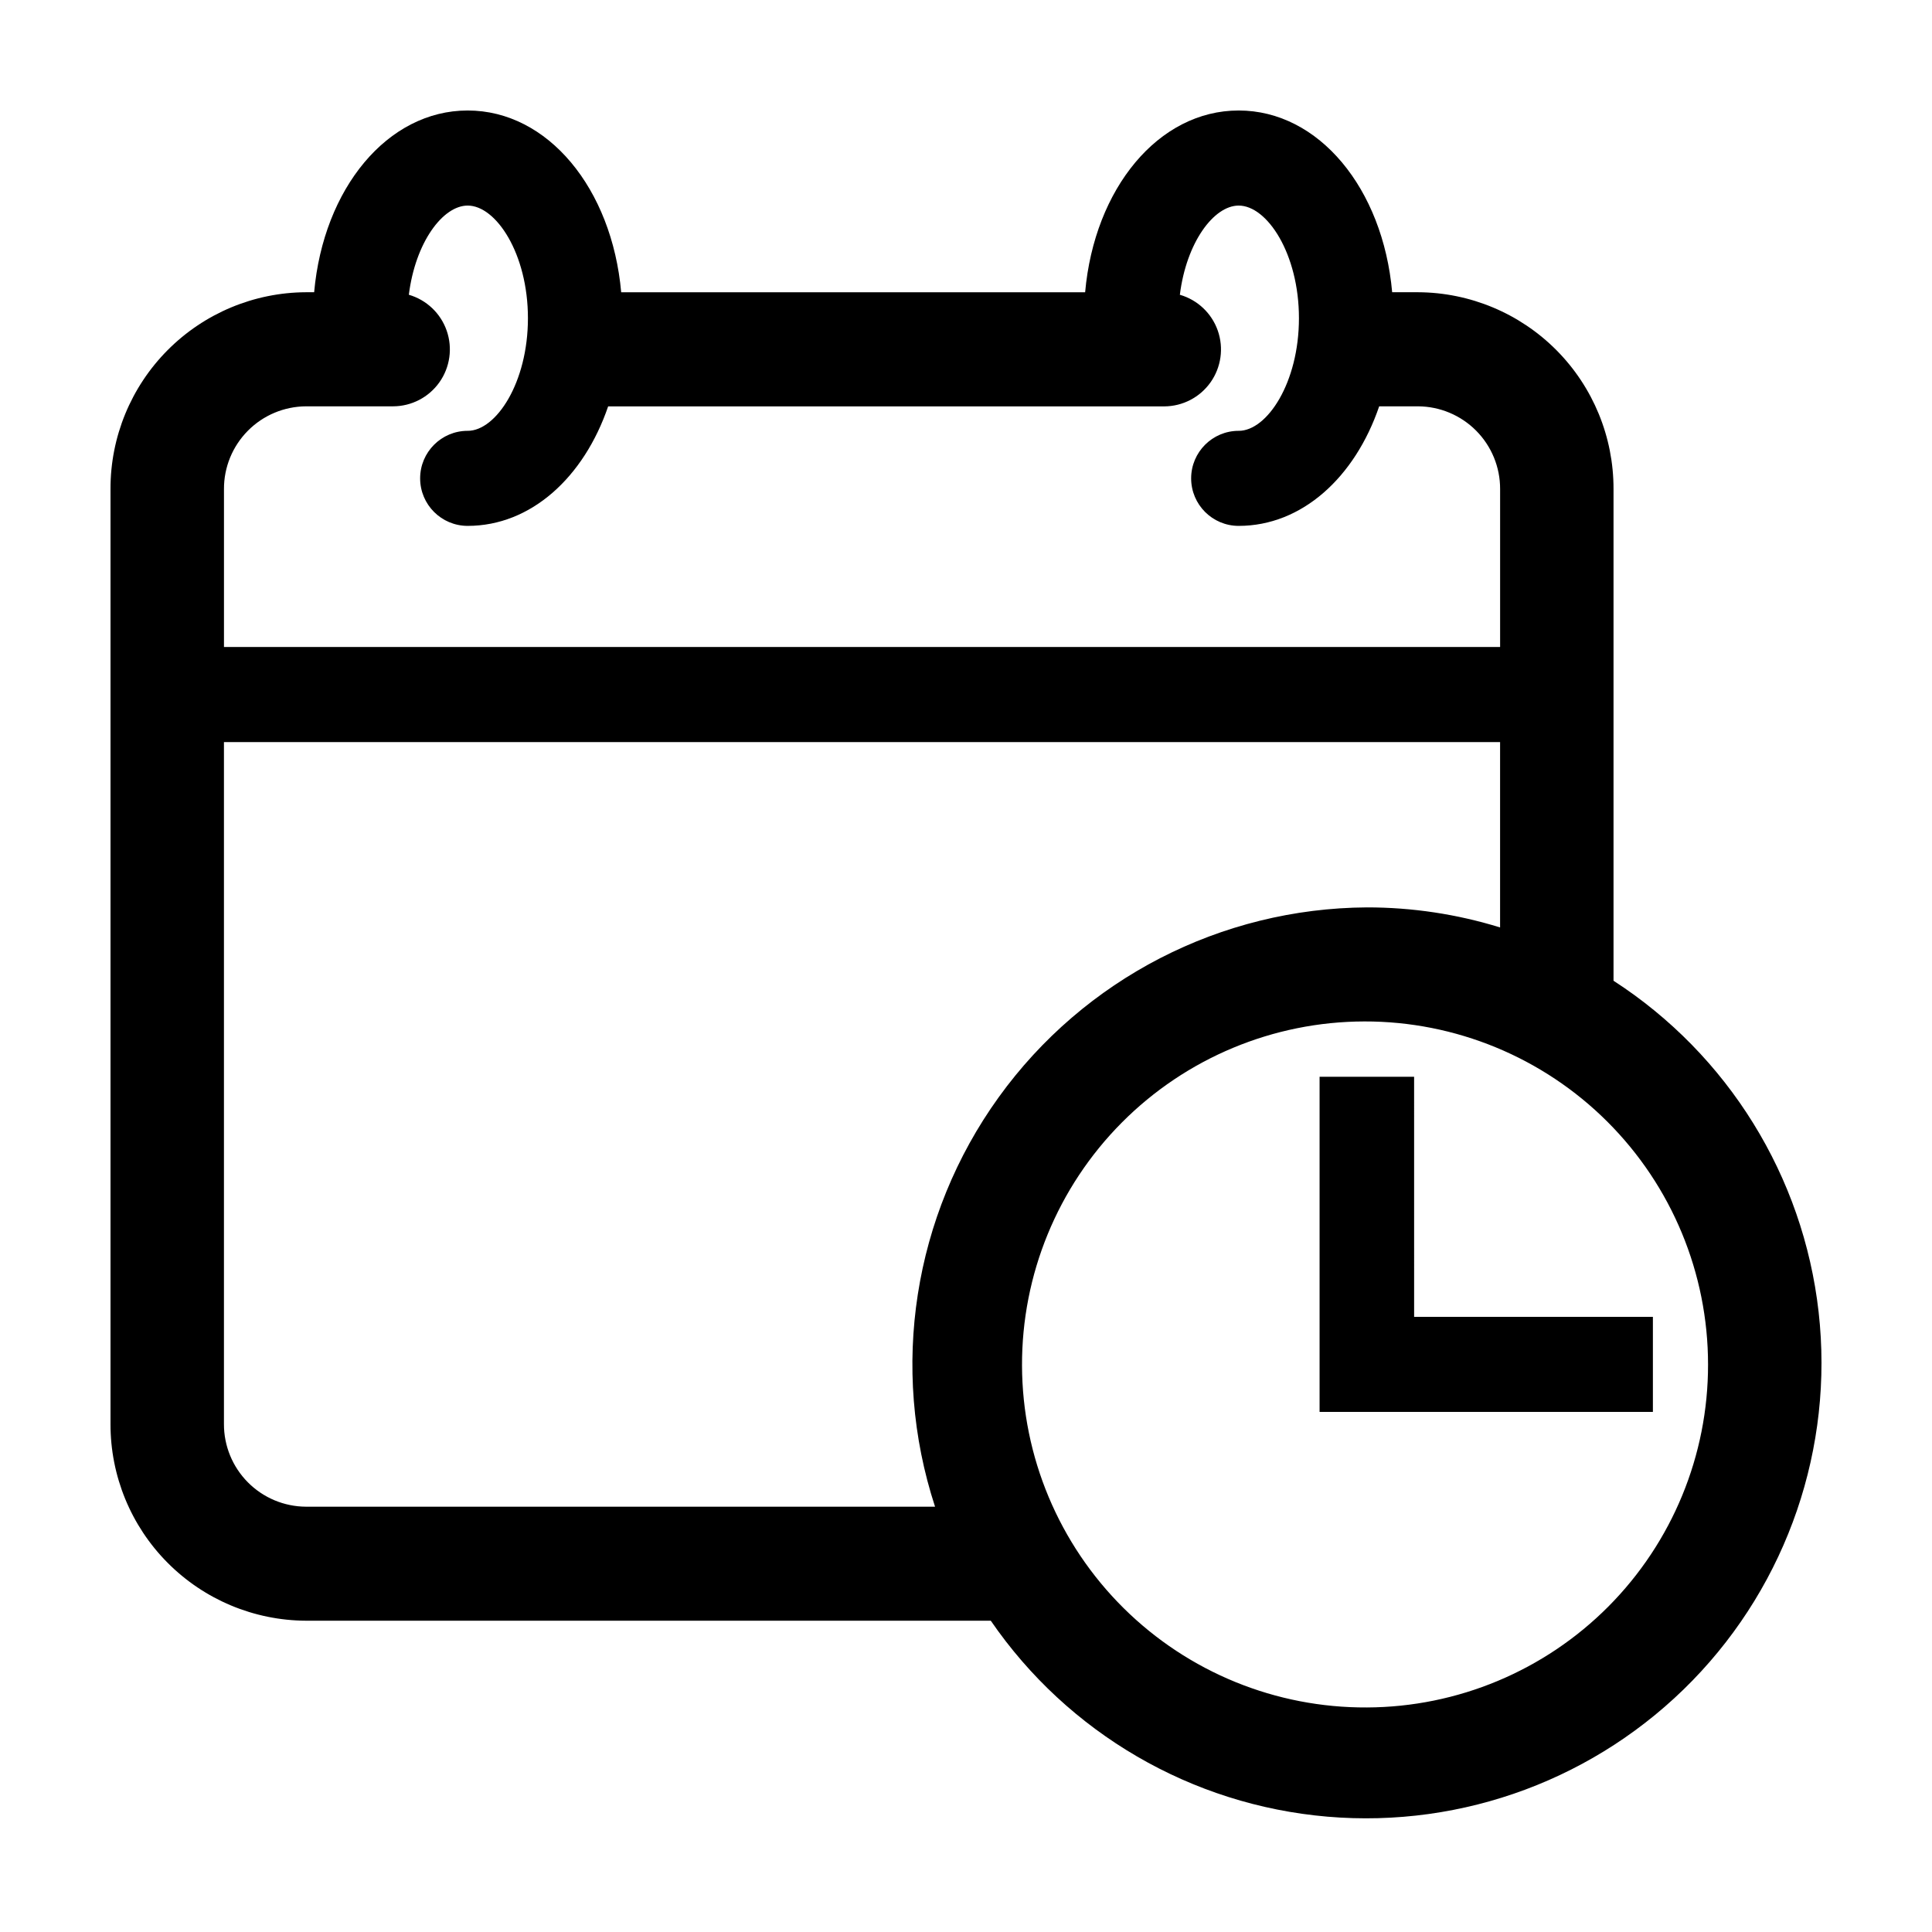 <?xml version="1.0" encoding="UTF-8"?>
<!-- The Best Svg Icon site in the world: iconSvg.co, Visit us! https://iconsvg.co -->
<svg fill="#000000" width="800px" height="800px" version="1.1" viewBox="144 144 512 512" xmlns="http://www.w3.org/2000/svg">
 <path d="m571.6 403.91v-130.32c0.027-13.781-5.41-27.008-15.121-36.785-9.715-9.773-22.906-15.301-36.688-15.359h-6.852c-2.453-27.496-19.426-48.164-40.684-48.164-21.266 0-38.234 20.672-40.684 48.176h-122.95c-2.449-27.504-19.422-48.176-40.684-48.176s-38.23 20.668-40.684 48.164h-2.164c-13.781 0.059-26.973 5.586-36.684 15.359-9.715 9.777-15.152 23.004-15.121 36.785v247.77c-0.031 13.777 5.406 27.008 15.121 36.781 9.711 9.777 22.902 15.301 36.684 15.363h181.48c20.461 29.801 53.207 48.859 89.227 51.934 36.023 3.07 71.523-10.172 96.734-36.082 25.211-25.91 37.477-61.758 33.422-97.68s-24.004-68.137-54.352-87.773zm-346.51-152.23h23.098c4.879-0.016 9.445-2.391 12.262-6.371 2.816-3.984 3.535-9.082 1.926-13.688-1.609-4.606-5.344-8.145-10.027-9.508 1.723-13.871 8.996-23.633 15.59-23.633 7.539 0 15.969 12.766 15.969 29.848s-8.43 29.848-15.969 29.848v-0.004c-6.957 0-12.598 5.641-12.598 12.598s5.641 12.594 12.598 12.594c16.73 0 30.785-12.82 37.227-31.672l147.38 0.004c4.879-0.02 9.449-2.398 12.266-6.383 2.816-3.988 3.527-9.094 1.914-13.699-1.617-4.606-5.363-8.145-10.051-9.496 1.723-13.875 8.996-23.637 15.59-23.637 7.539 0 15.969 12.766 15.969 29.848s-8.43 29.848-15.969 29.848v-0.004c-6.957 0-12.598 5.641-12.598 12.598 0 6.953 5.641 12.594 12.598 12.594 16.734 0 30.793-12.824 37.234-31.684h10.305-0.004c5.789 0.031 11.328 2.356 15.406 6.465 4.074 4.109 6.356 9.664 6.34 15.453v41.859h-338.19v-41.859c-0.02-5.789 2.262-11.344 6.34-15.453 4.074-4.109 9.613-6.434 15.402-6.465zm0 291.61c-5.789-0.027-11.328-2.352-15.402-6.461-4.078-4.109-6.359-9.668-6.34-15.453v-180.72h338.19v49.125c-11.43-3.527-23.324-5.32-35.285-5.312-38.703 0.223-74.969 18.922-97.594 50.32-22.629 31.398-28.895 71.719-16.863 108.5zm281.16 53.203c-24.137 0.133-47.336-9.34-64.484-26.328-17.145-16.988-26.832-40.098-26.922-64.234-0.086-24.141 9.426-47.32 26.449-64.438 17.02-17.113 40.148-26.758 64.285-26.801 24.137-0.043 47.301 9.512 64.387 26.566 17.082 17.051 26.684 40.195 26.684 64.336 0.039 24.031-9.457 47.098-26.402 64.141-16.949 17.039-39.965 26.664-63.996 26.758zm12.508-103.51h63.277v25.191h-88.332v-88.824h25.051z"/>
</svg>